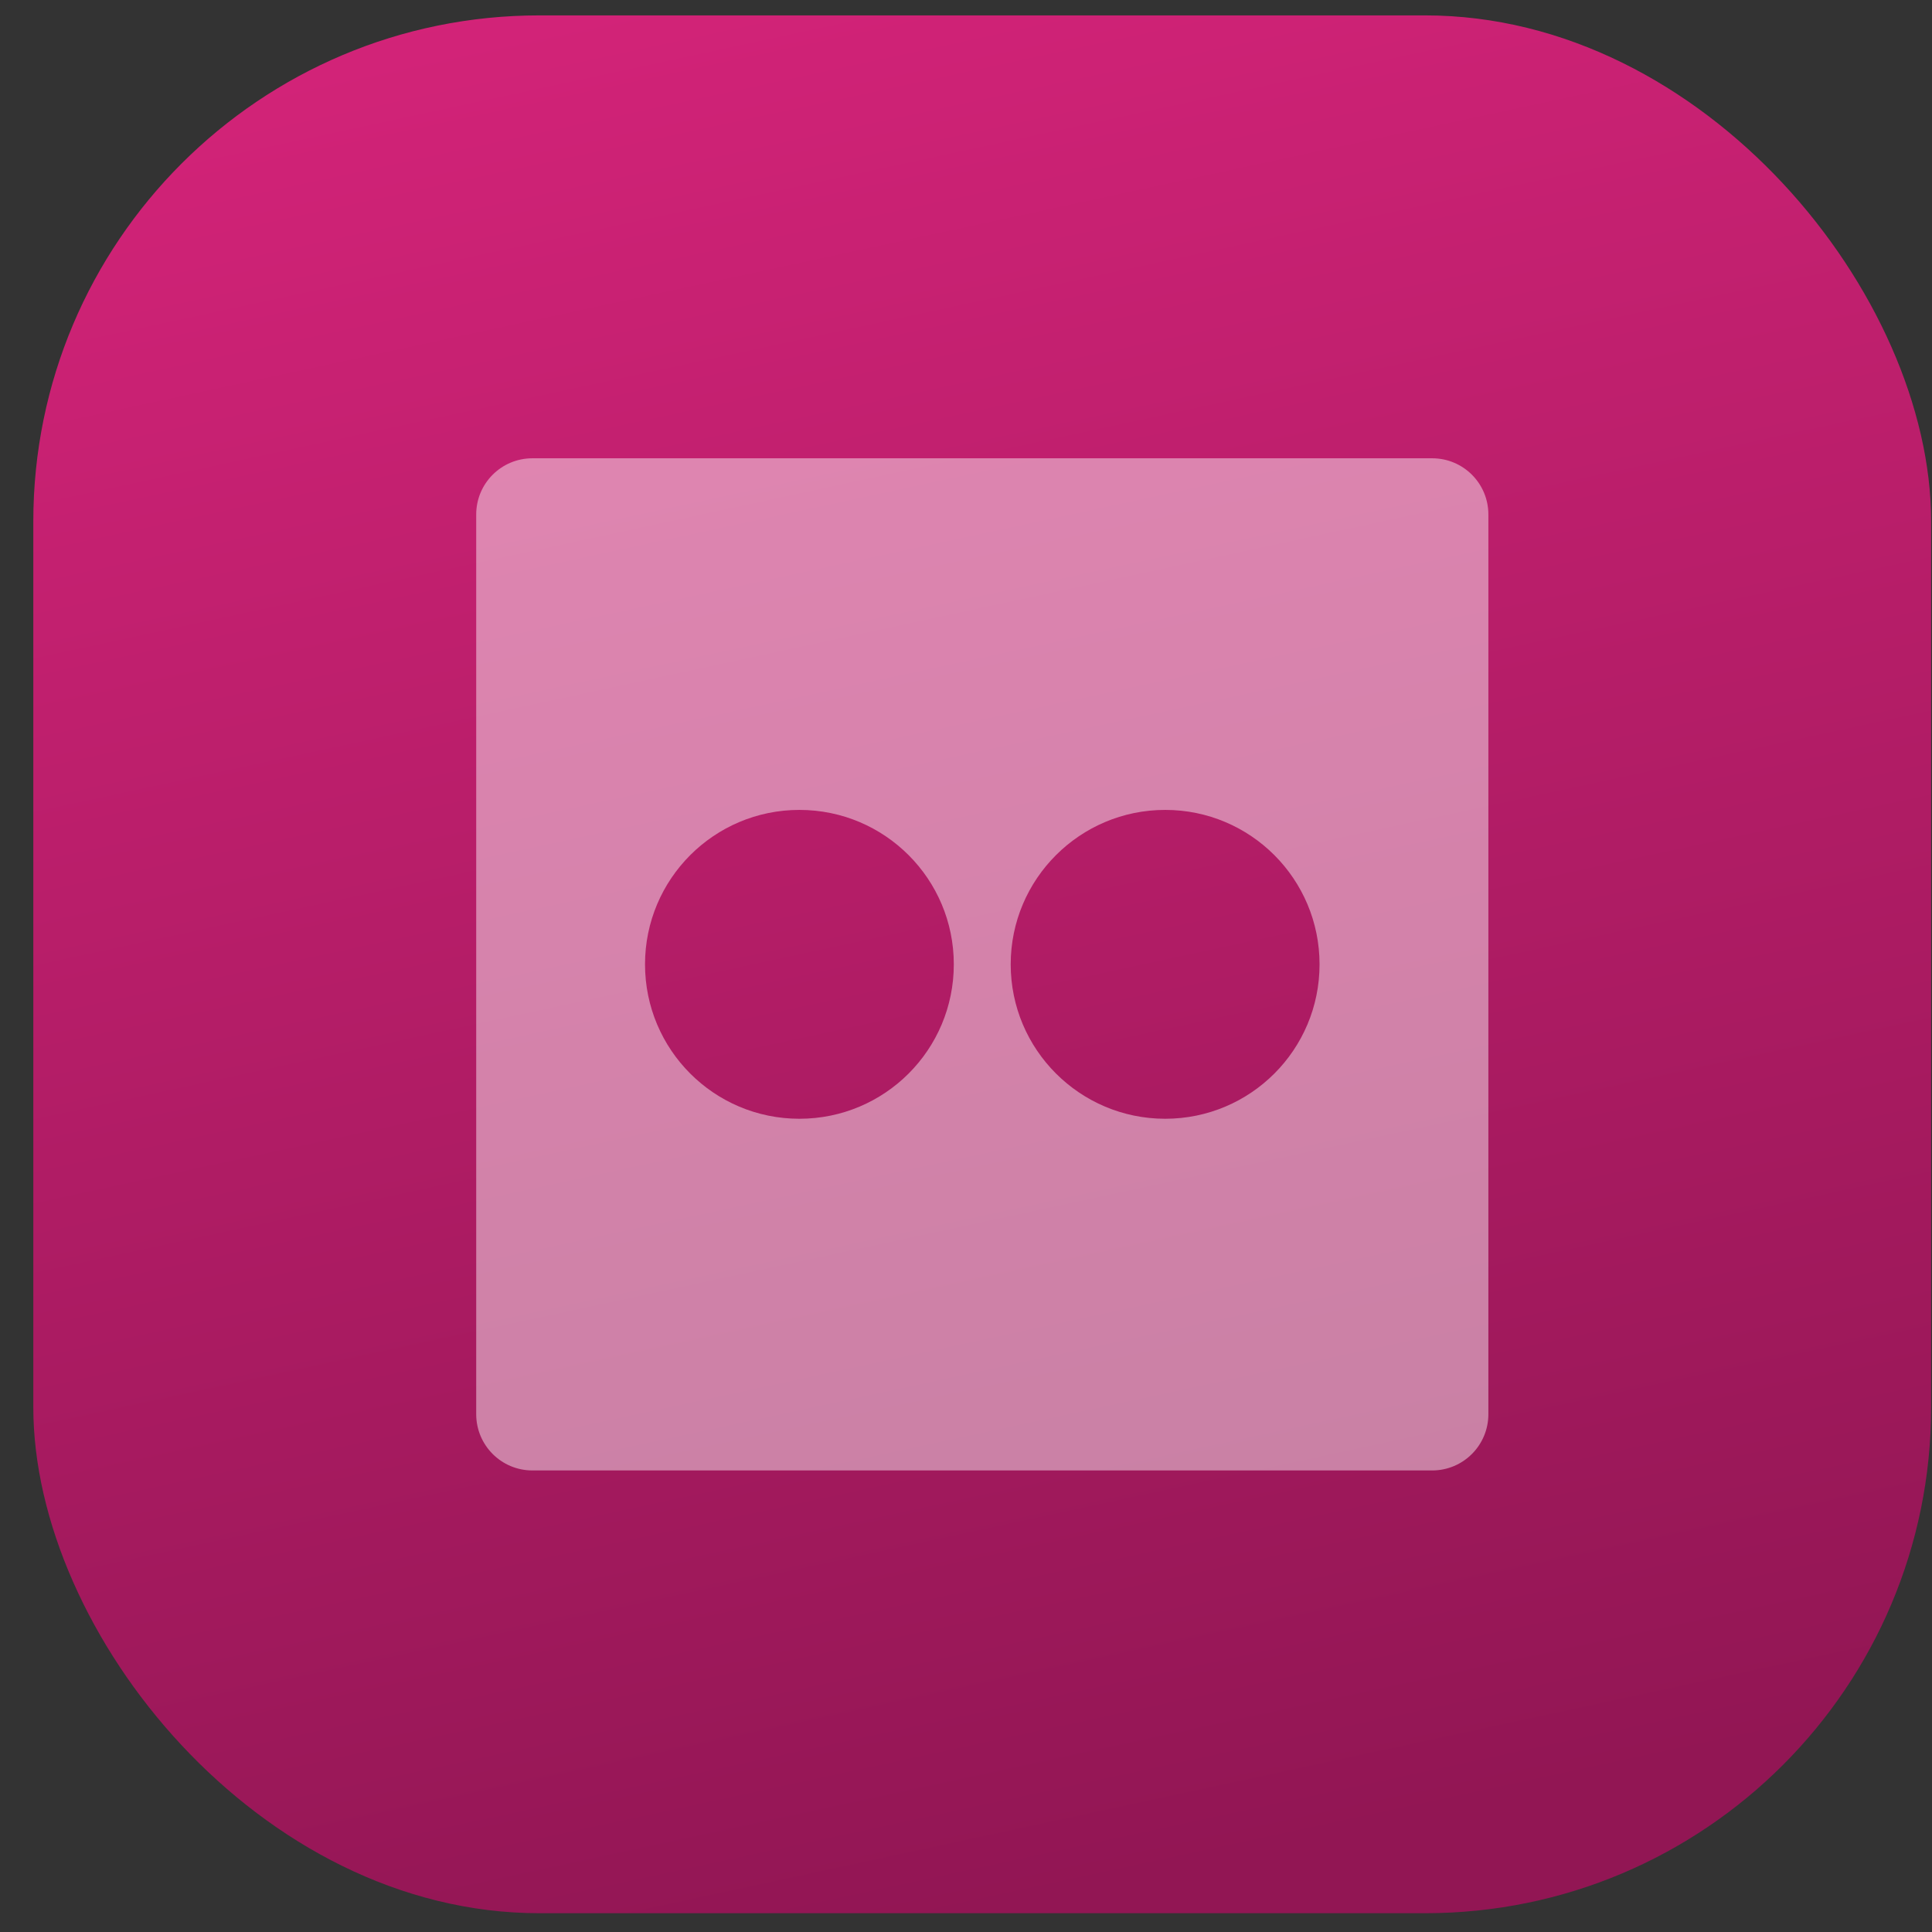 <svg width="29" height="29" viewBox="0 0 29 29" fill="none" xmlns="http://www.w3.org/2000/svg">
<rect x="0" y="0" width="29" height="29" fill="#333333" stroke="none"/>
<rect x="0.5" y="0.231" width="28.487" height="28.487" rx="7.596" fill="url(#paint0_linear_2_3710)"/>
<path d="M21.497 6.879H7.992C7.525 6.879 7.148 7.256 7.148 7.723V21.227C7.148 21.694 7.525 22.072 7.992 22.072H21.497C21.964 22.072 22.341 21.694 22.341 21.227V7.723C22.341 7.256 21.964 6.879 21.497 6.879ZM11.999 16.793C10.718 16.793 9.682 15.755 9.682 14.475C9.682 13.195 10.719 12.157 11.999 12.157C13.281 12.157 14.317 13.195 14.317 14.475C14.317 15.756 13.281 16.793 11.999 16.793ZM17.49 16.793C16.21 16.793 15.171 15.755 15.171 14.475C15.171 13.195 16.21 12.157 17.49 12.157C18.771 12.157 19.807 13.195 19.807 14.475C19.807 15.756 18.771 16.793 17.49 16.793Z" fill="white" fill-opacity="0.45"/>
<defs>
<linearGradient id="paint0_linear_2_3710" x1="4.298" y1="-19.75" x2="14.743" y2="28.718" gradientUnits="userSpaceOnUse">
<stop stop-color="#FF2C91"/>
<stop offset="1" stop-color="#921654"/>
</linearGradient>
</defs>
</svg>
